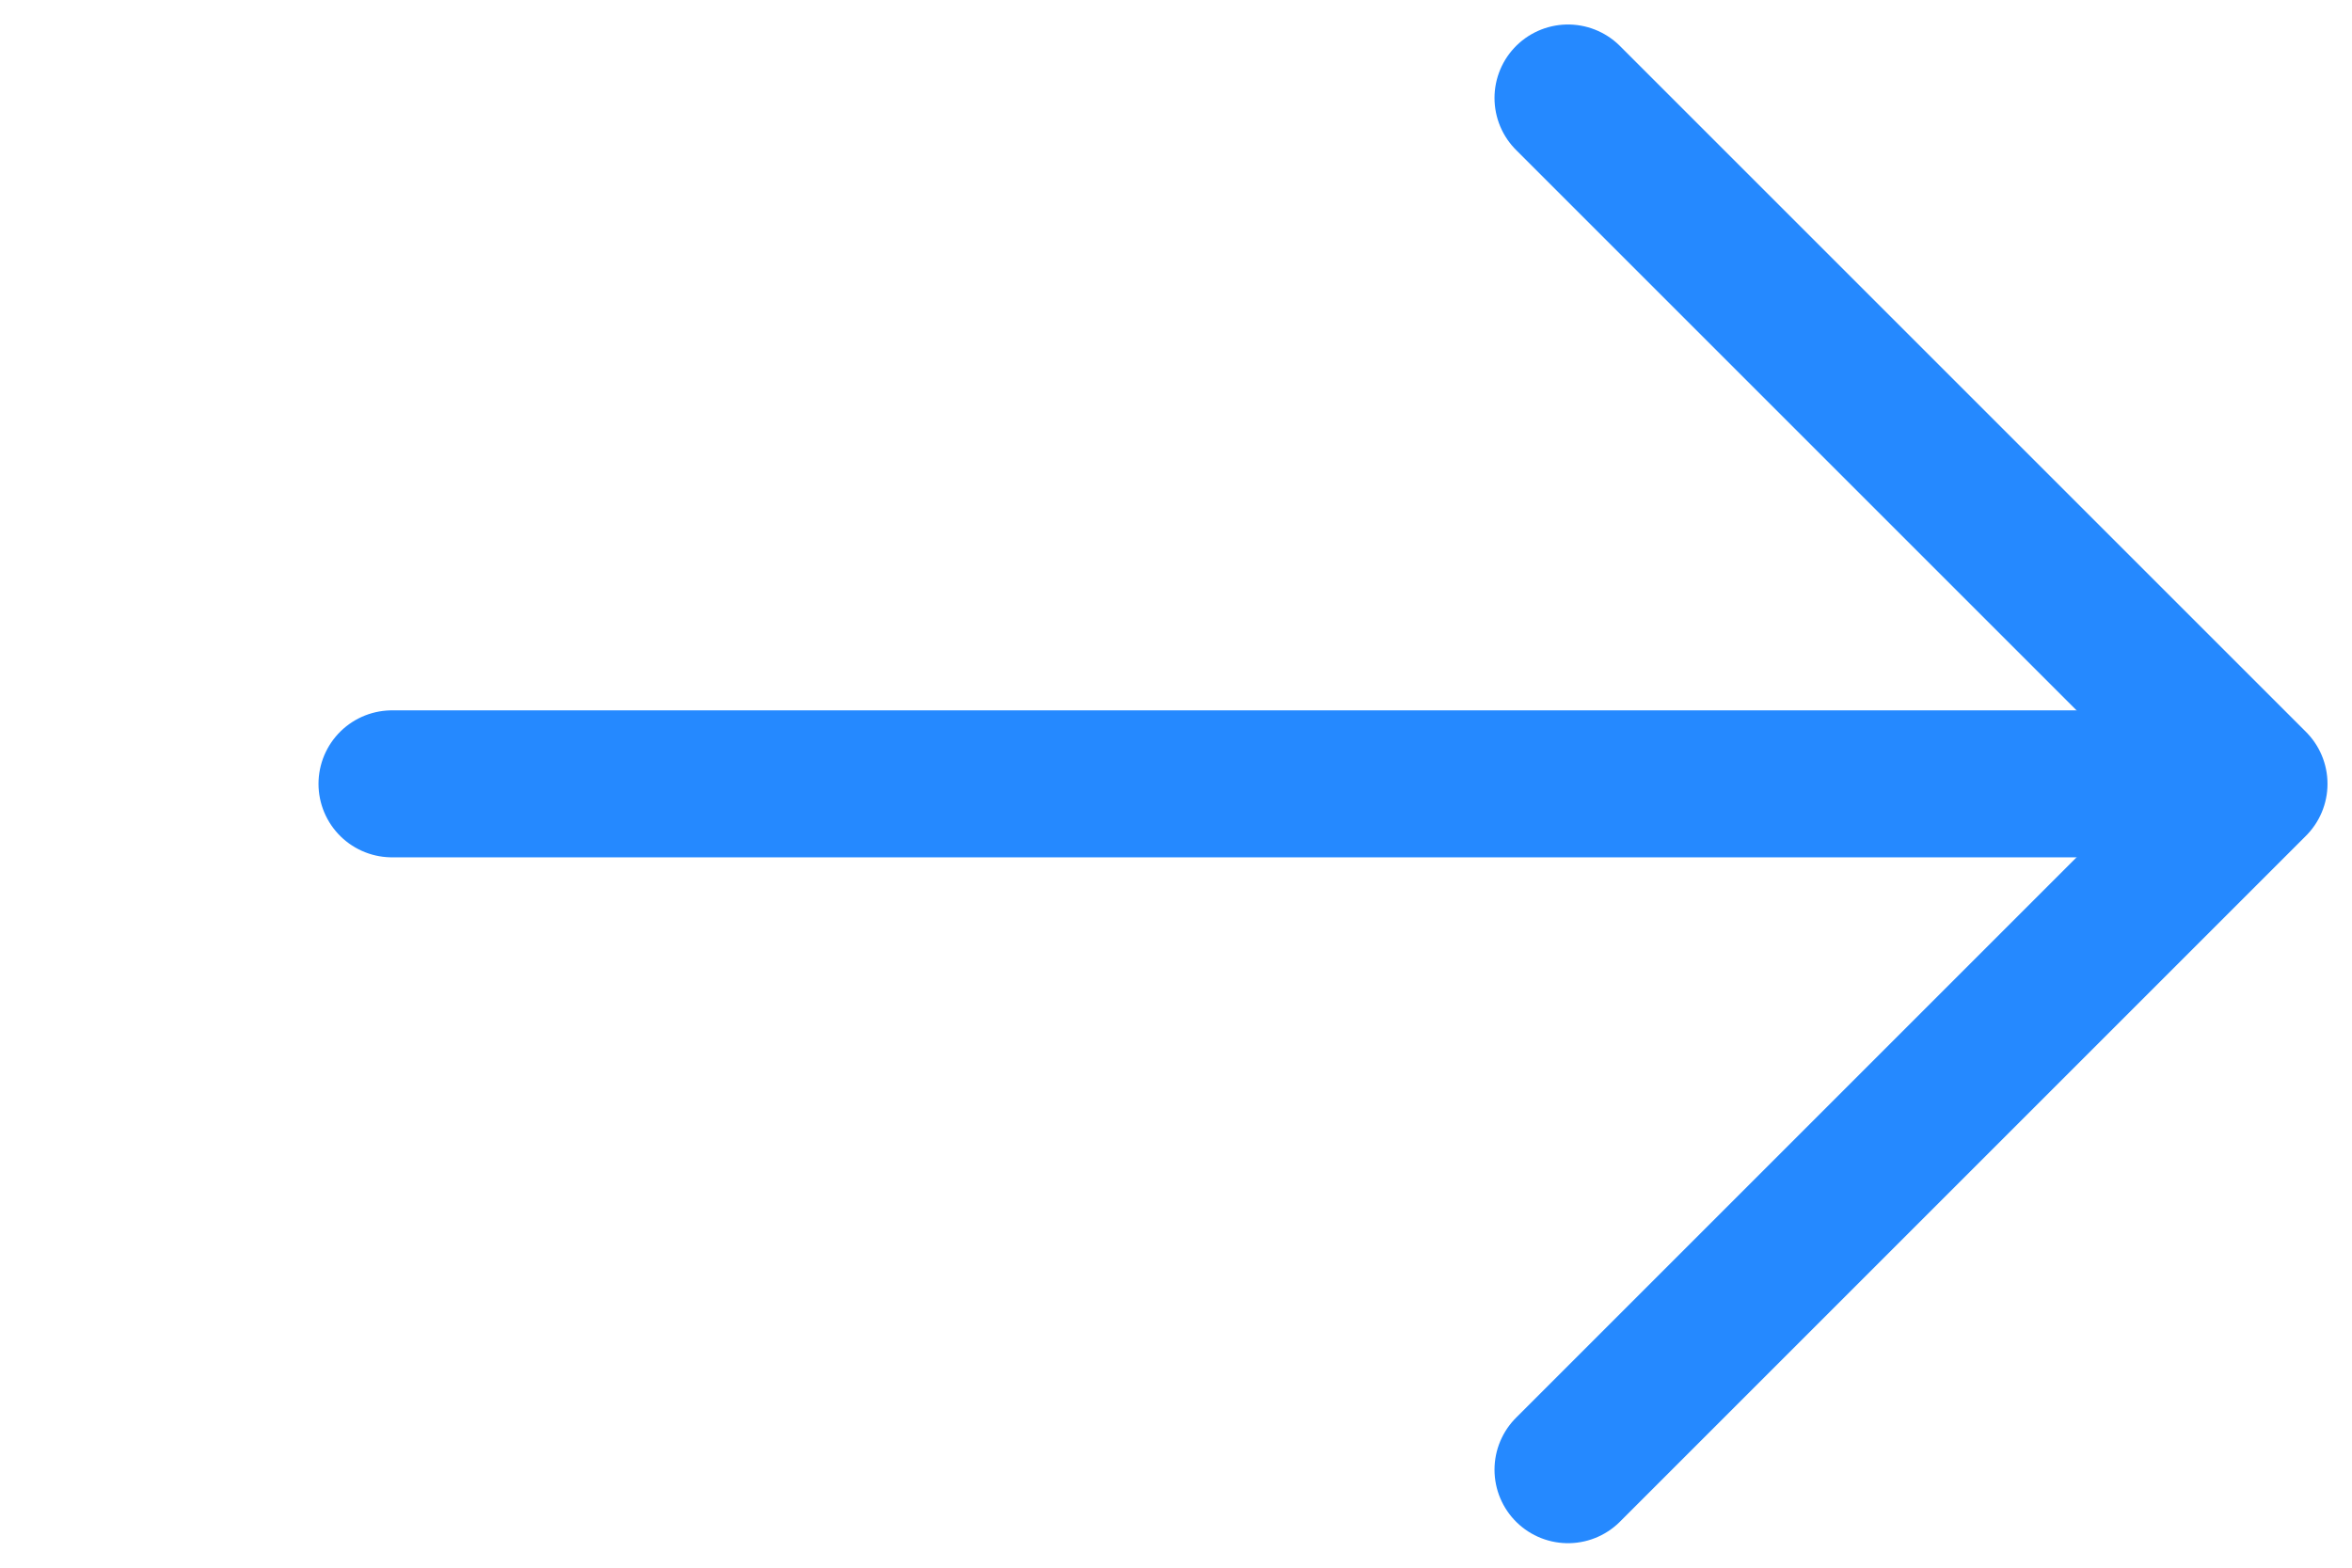 <svg width="24" height="16" viewBox="0 0 24 16" fill="none" xmlns="http://www.w3.org/2000/svg">
<path d="M4 8L22 8" stroke="#2589FF" stroke-width="1.5" stroke-linecap="round" stroke-linejoin="round"/>
<path d="M16 1L23 8L16 15" stroke="#2589FF" stroke-width="1.5" stroke-linecap="round" stroke-linejoin="round"/>
</svg>
